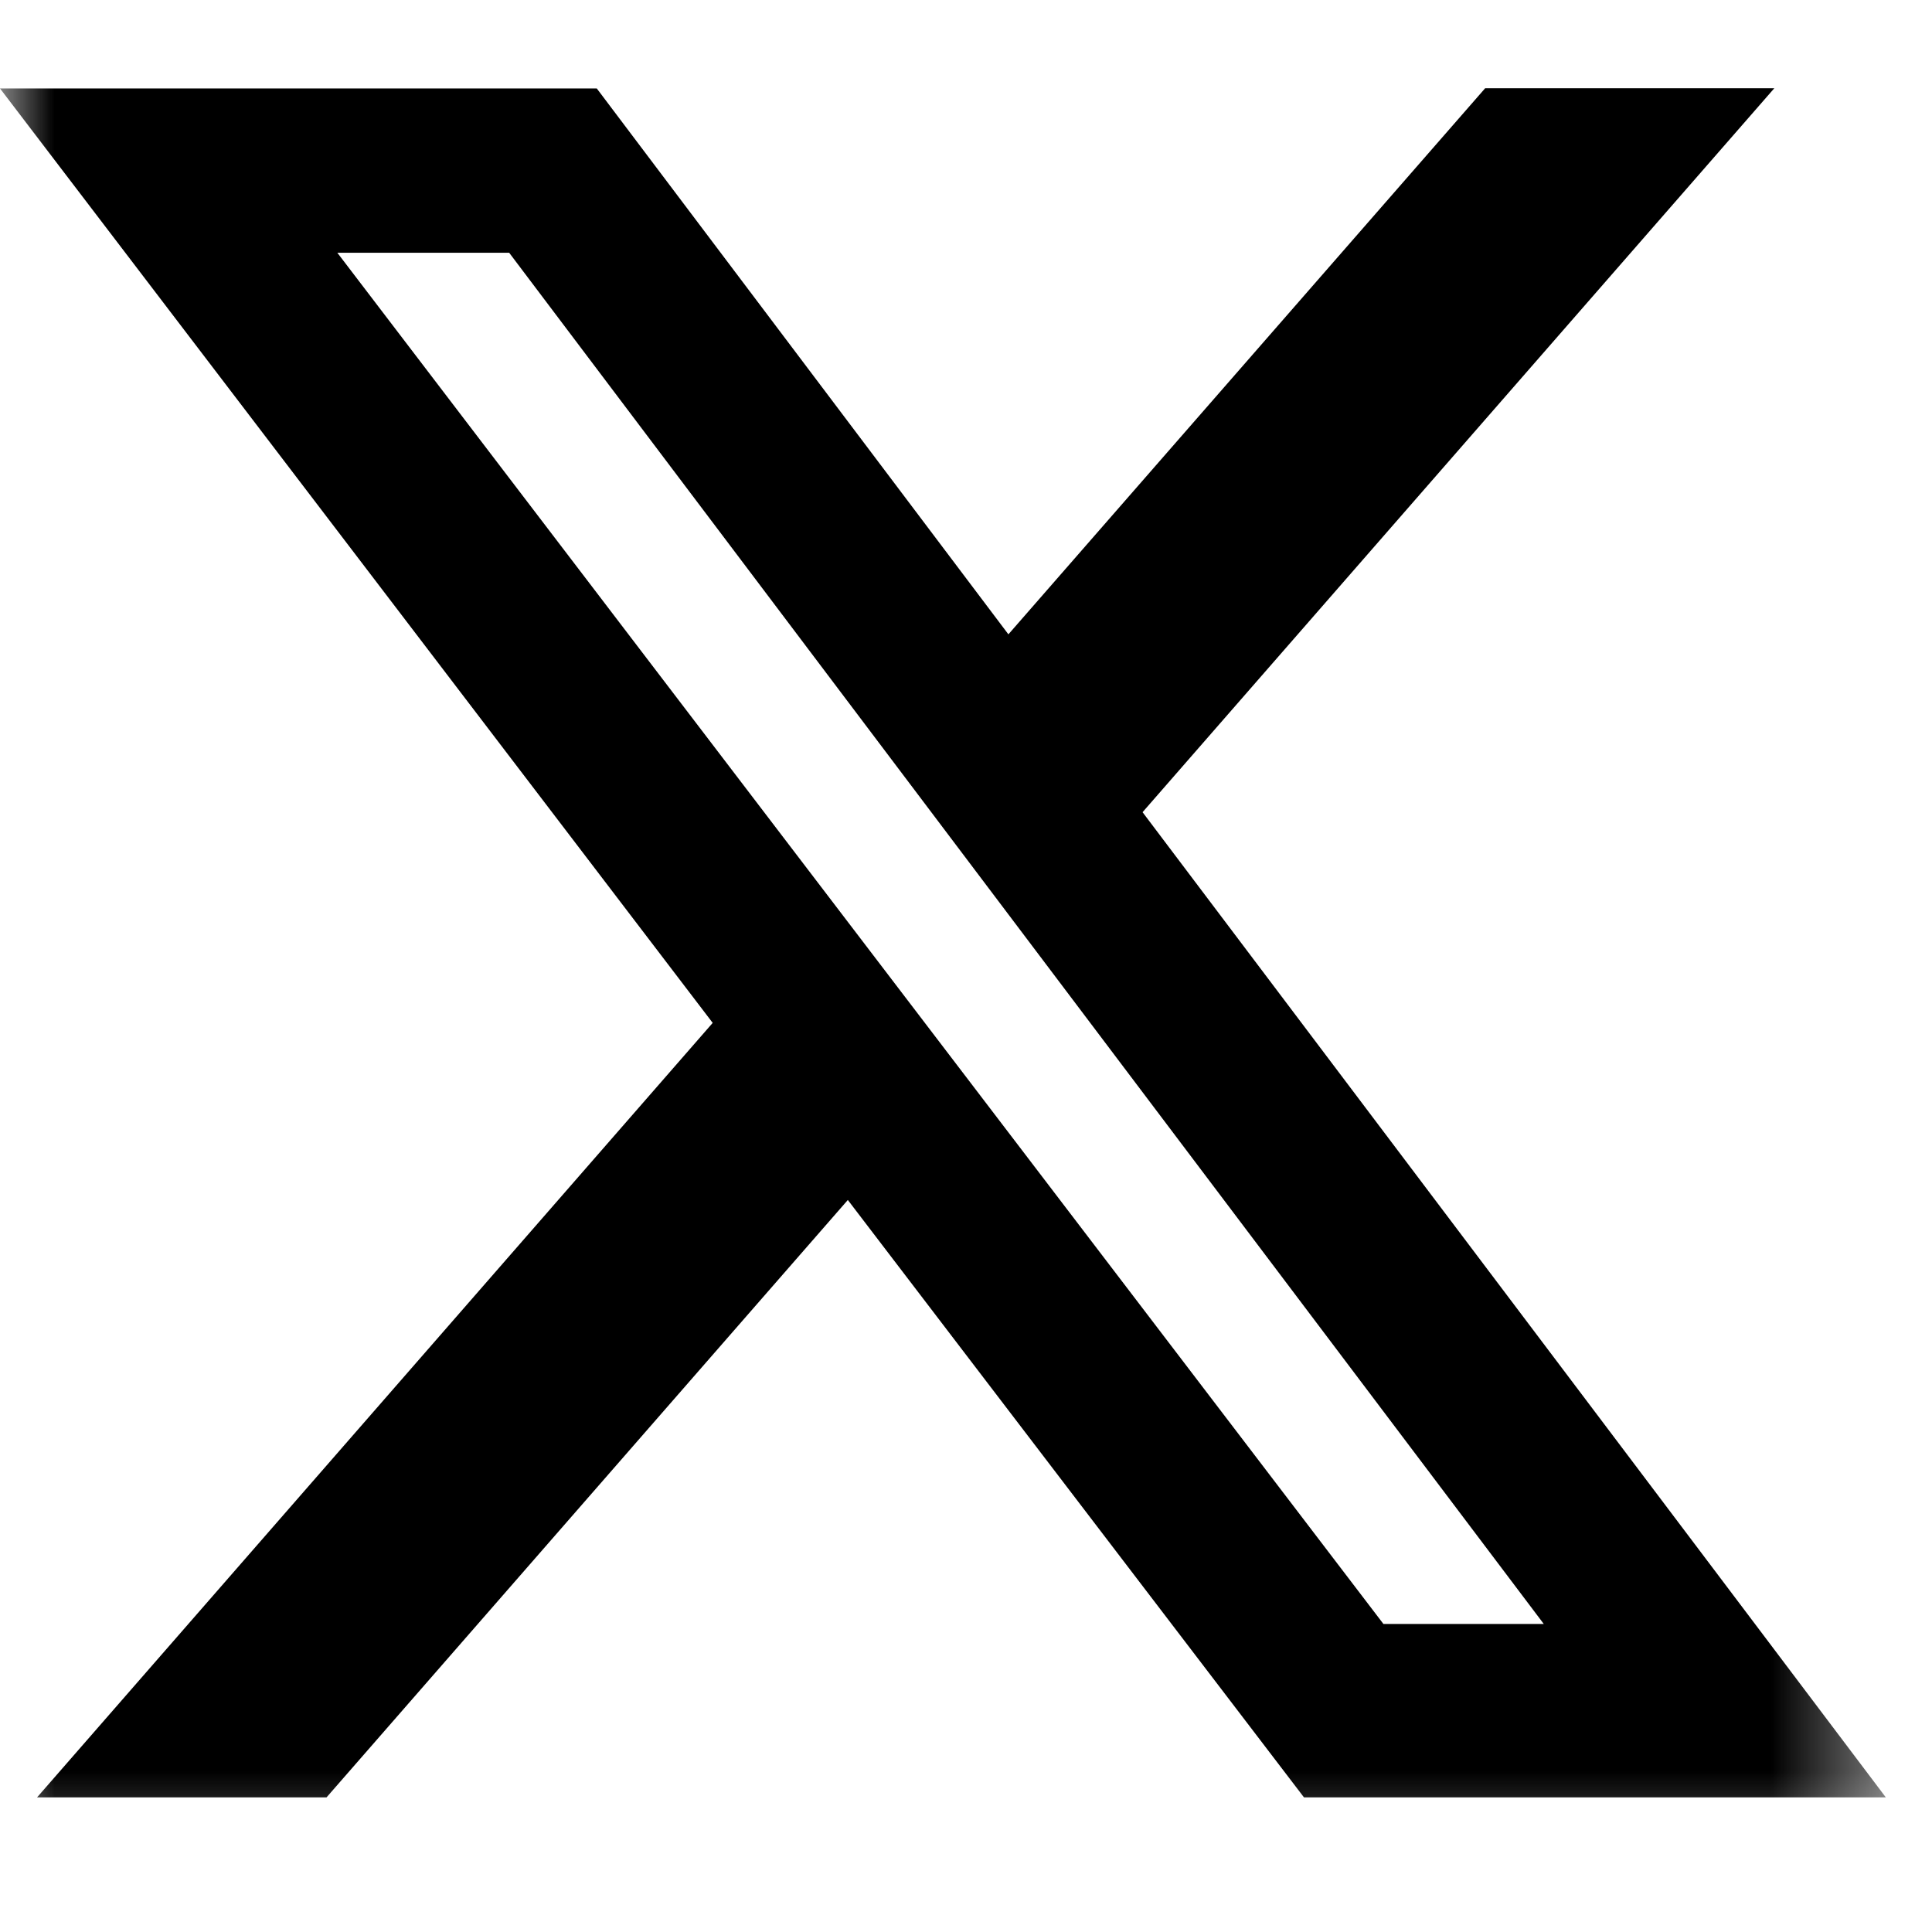 <svg width="18" height="18" viewBox="0 0 18 18" fill="none" xmlns="http://www.w3.org/2000/svg">
<g clip-path="url(#clip0_1918_13376)">
<mask id="mask0_1918_13376" style="mask-type:luminance" maskUnits="userSpaceOnUse" x="0" y="0" width="18" height="18">
<path d="M0 0H17.57V17.57H0V0Z" fill="white"/>
</mask>
<g mask="url(#mask0_1918_13376)">
<path d="M13.837 0.822H16.531L10.645 7.567L17.57 16.746H12.149L7.899 11.18L3.042 16.746H0.345L6.64 9.53L0 0.824H5.56L9.395 5.91L13.837 0.822ZM12.889 15.13H14.383L4.744 2.355H3.143L12.889 15.13Z" fill="black"/>
</g>
</g>
<defs>
<clipPath id="clip0_1918_13376">
<rect width="17.57" height="17.57" fill="white"/>
</clipPath>
</defs>
</svg>
